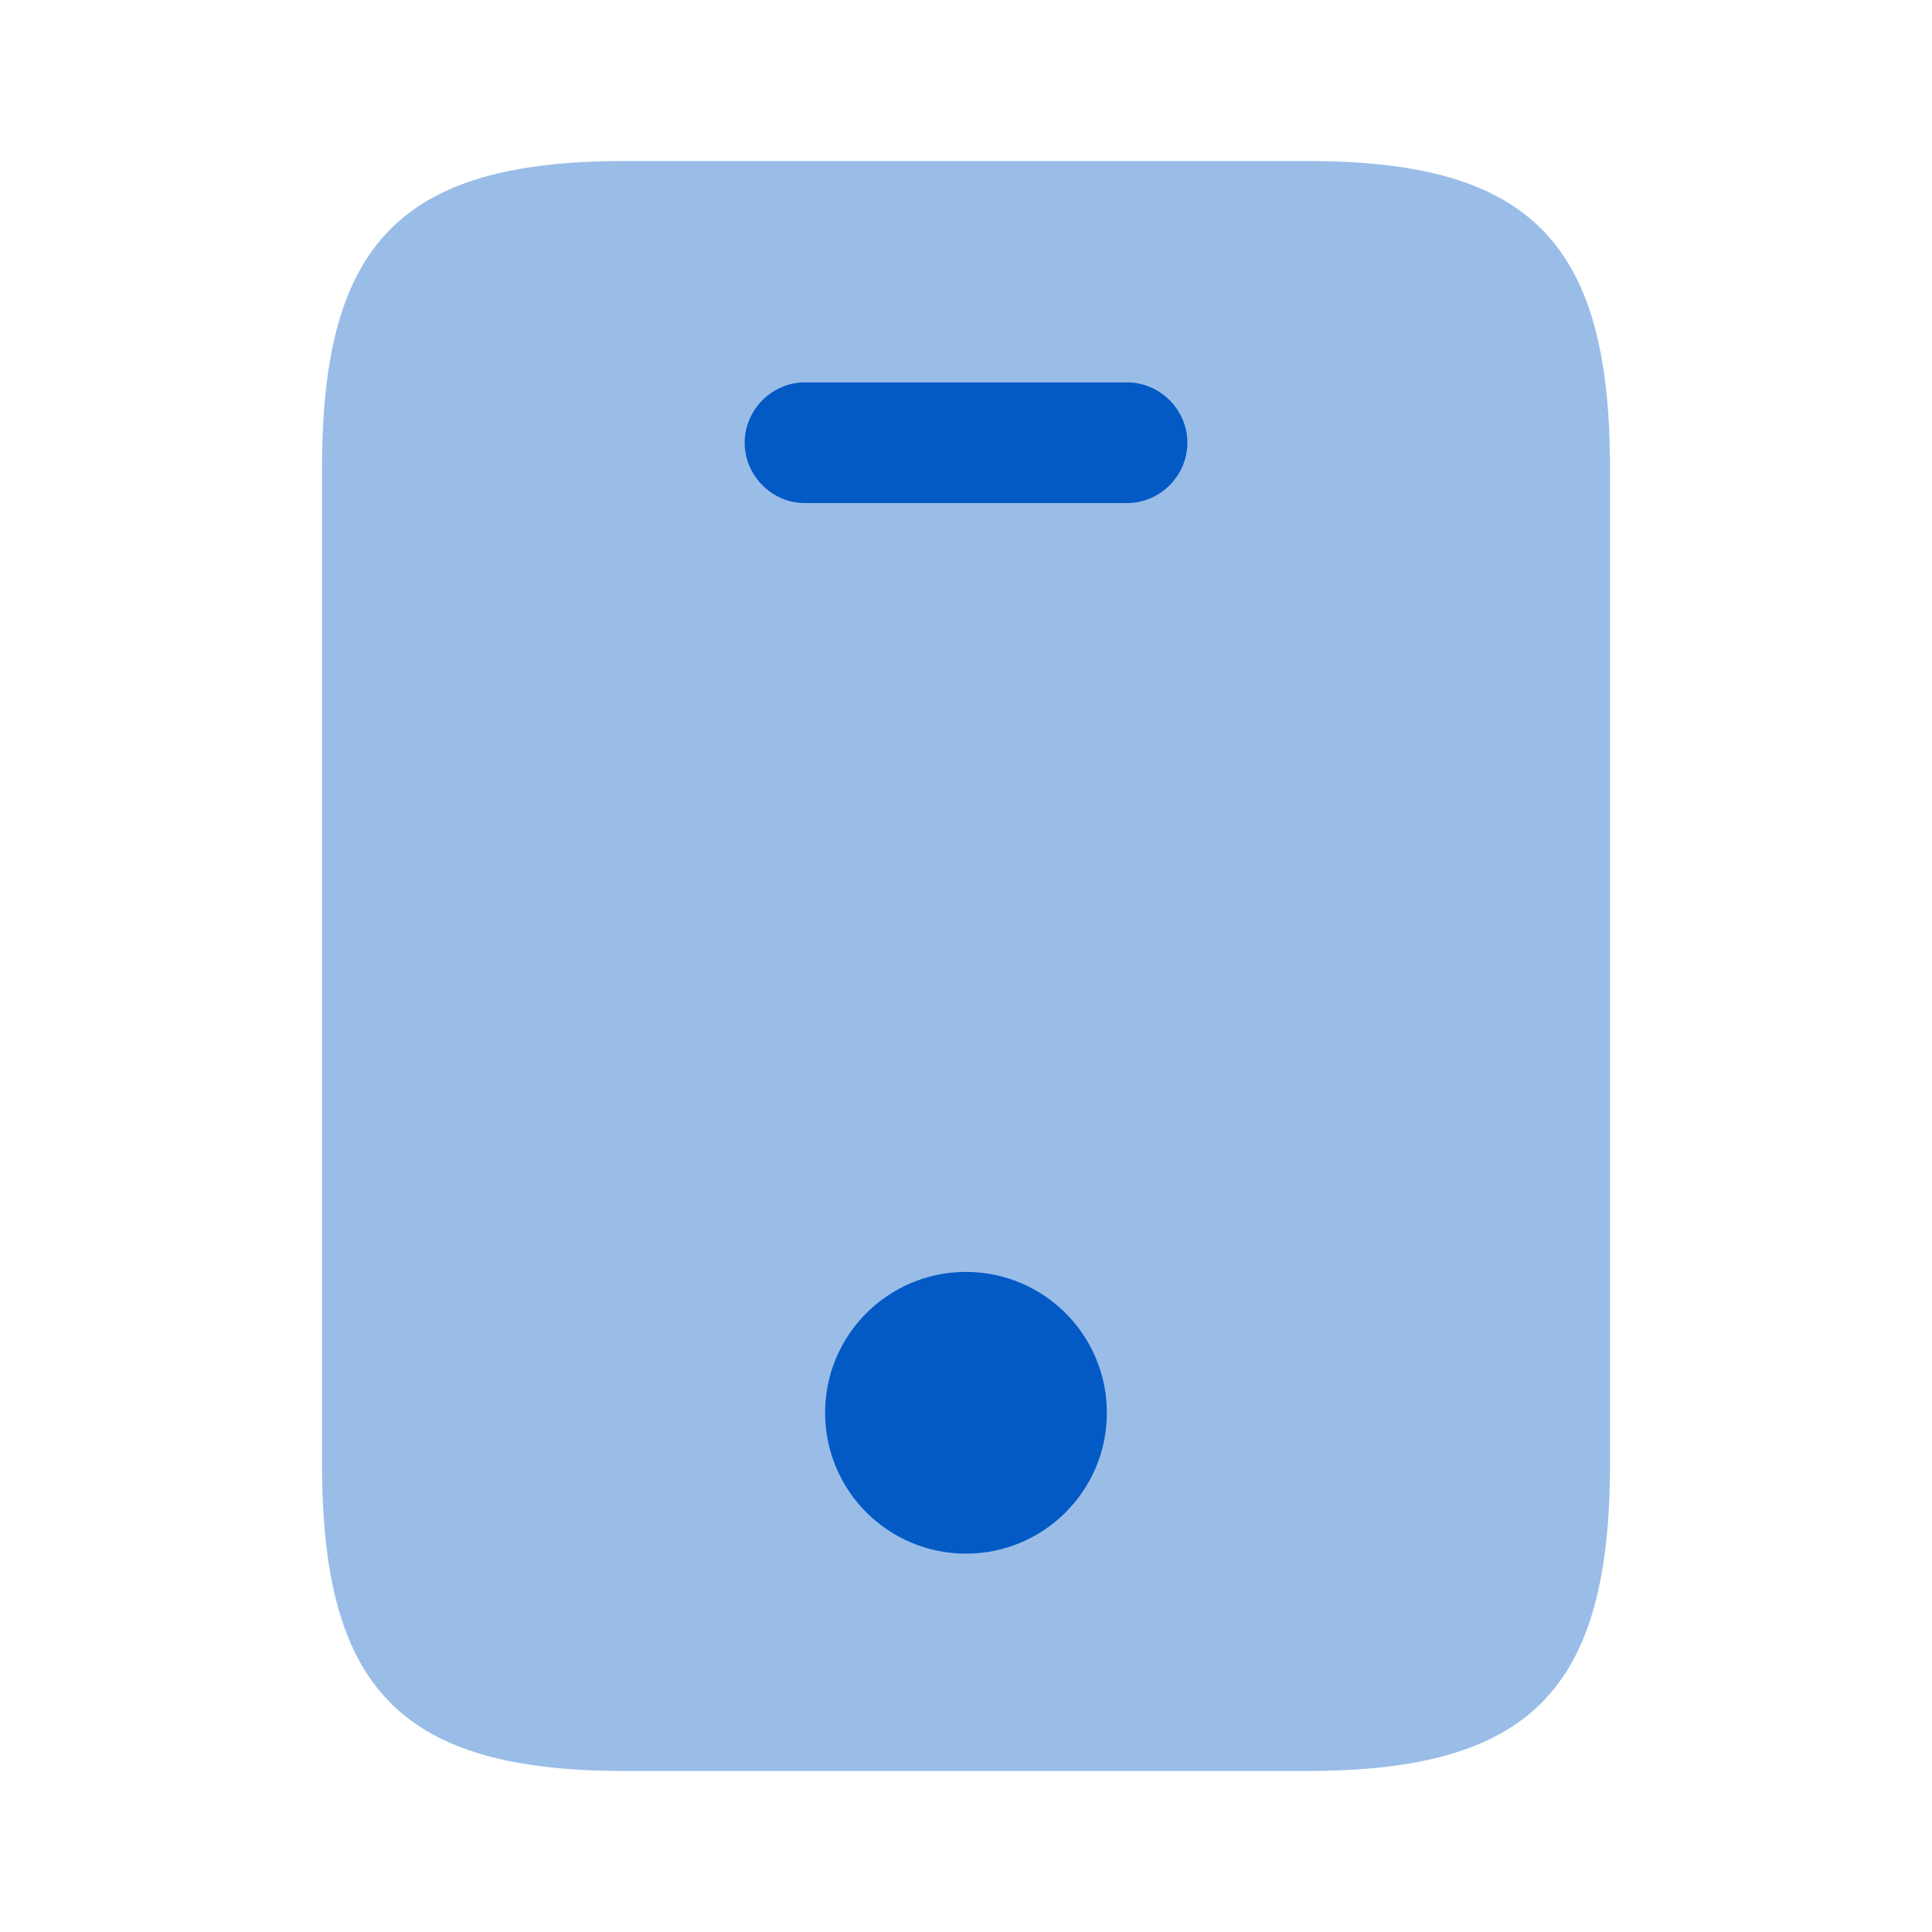 <svg width="44" height="44" viewBox="0 0 44 44" fill="none" xmlns="http://www.w3.org/2000/svg">
<path opacity="0.4" d="M29.774 3.667H14.227C9.167 3.667 7.334 5.5 7.334 10.652V33.348C7.334 38.5 9.167 40.333 14.227 40.333H29.756C34.834 40.333 36.667 38.5 36.667 33.348V10.652C36.667 5.5 34.834 3.667 29.774 3.667Z" fill="#035AC5"/>
<path d="M25.667 11.458H18.334C17.582 11.458 16.959 10.835 16.959 10.083C16.959 9.332 17.582 8.708 18.334 8.708H25.667C26.419 8.708 27.042 9.332 27.042 10.083C27.042 10.835 26.419 11.458 25.667 11.458Z" fill="#035AC5"/>
<path d="M21.999 35.383C23.771 35.383 25.208 33.947 25.208 32.175C25.208 30.403 23.771 28.967 21.999 28.967C20.227 28.967 18.791 30.403 18.791 32.175C18.791 33.947 20.227 35.383 21.999 35.383Z" fill="#035AC5"/>
</svg>
